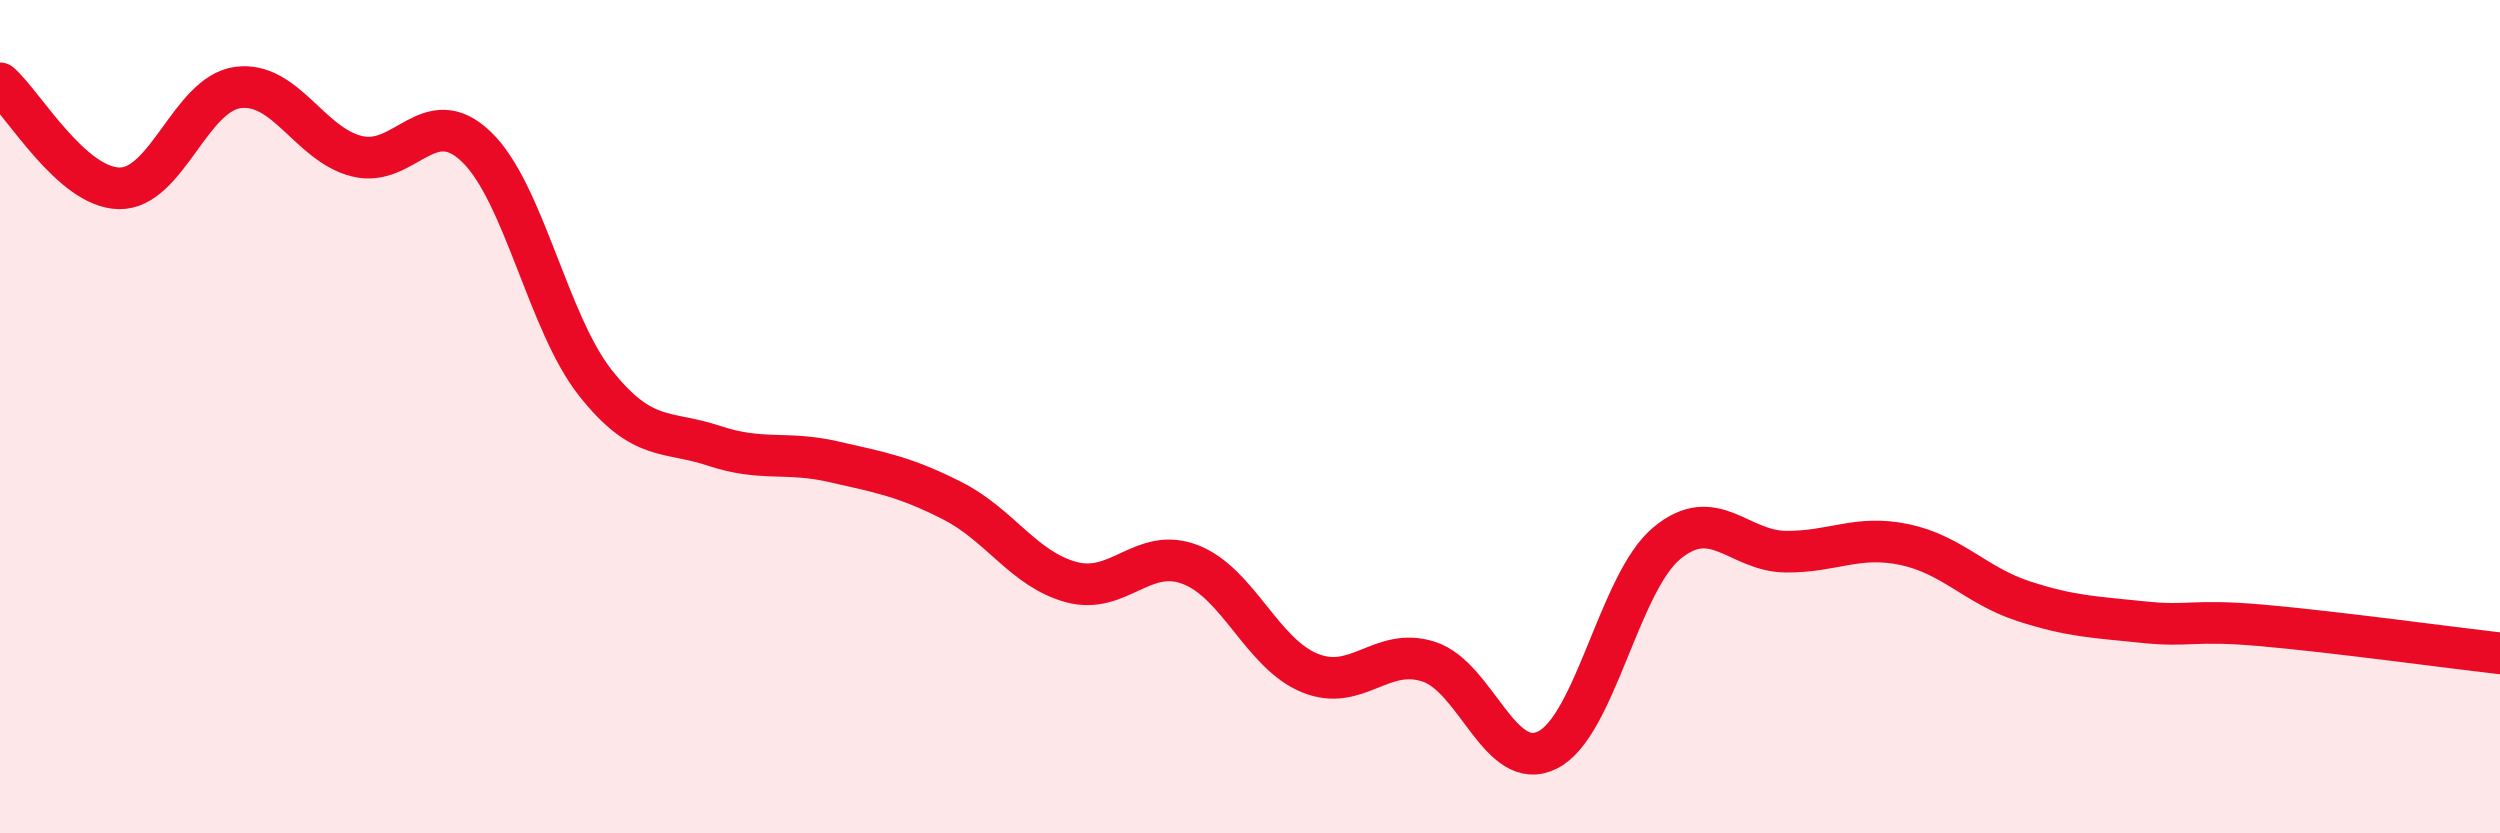 
    <svg width="60" height="20" viewBox="0 0 60 20" xmlns="http://www.w3.org/2000/svg">
      <path
        d="M 0,2 C 0.57,2.5 1.72,4.5 2.86,4.52 C 4,4.54 4.57,2.25 5.71,2.1 C 6.85,1.95 7.43,3.47 8.57,3.75 C 9.71,4.03 10.29,2.43 11.43,3.52 C 12.57,4.61 13.15,7.75 14.29,9.19 C 15.43,10.63 16,10.32 17.14,10.7 C 18.28,11.08 18.86,10.82 20,11.08 C 21.14,11.34 21.72,11.44 22.86,12.02 C 24,12.6 24.57,13.66 25.71,13.97 C 26.85,14.28 27.43,13.11 28.57,13.55 C 29.71,13.99 30.29,15.68 31.43,16.15 C 32.57,16.62 33.15,15.51 34.29,15.88 C 35.43,16.25 36,18.57 37.14,18 C 38.28,17.43 38.86,13.99 40,13.04 C 41.14,12.09 41.72,13.23 42.86,13.24 C 44,13.25 44.57,12.83 45.71,13.07 C 46.85,13.31 47.43,14.06 48.57,14.43 C 49.71,14.8 50.29,14.81 51.43,14.93 C 52.57,15.05 52.58,14.86 54.29,15.01 C 56,15.16 58.86,15.55 60,15.68L60 20L0 20Z"
        fill="#EB0A25"
        opacity="0.1"
        stroke-linecap="round"
        stroke-linejoin="round"
      />
      <path
        d="M 0,2 C 0.57,2.5 1.72,4.5 2.86,4.52 C 4,4.54 4.57,2.25 5.71,2.1 C 6.85,1.95 7.43,3.47 8.57,3.75 C 9.71,4.03 10.29,2.43 11.43,3.52 C 12.57,4.61 13.15,7.75 14.29,9.19 C 15.43,10.63 16,10.32 17.14,10.7 C 18.28,11.08 18.86,10.82 20,11.08 C 21.14,11.34 21.72,11.44 22.86,12.02 C 24,12.6 24.57,13.66 25.71,13.97 C 26.85,14.28 27.43,13.11 28.57,13.55 C 29.71,13.99 30.29,15.68 31.43,16.15 C 32.57,16.62 33.15,15.51 34.29,15.88 C 35.43,16.25 36,18.57 37.14,18 C 38.28,17.43 38.86,13.99 40,13.04 C 41.14,12.09 41.72,13.23 42.86,13.24 C 44,13.25 44.57,12.83 45.71,13.07 C 46.85,13.31 47.43,14.06 48.57,14.43 C 49.71,14.8 50.29,14.81 51.43,14.93 C 52.57,15.05 52.58,14.86 54.29,15.01 C 56,15.16 58.86,15.55 60,15.68"
        stroke="#EB0A25"
        stroke-width="1"
        fill="none"
        stroke-linecap="round"
        stroke-linejoin="round"
      />
    </svg>
  